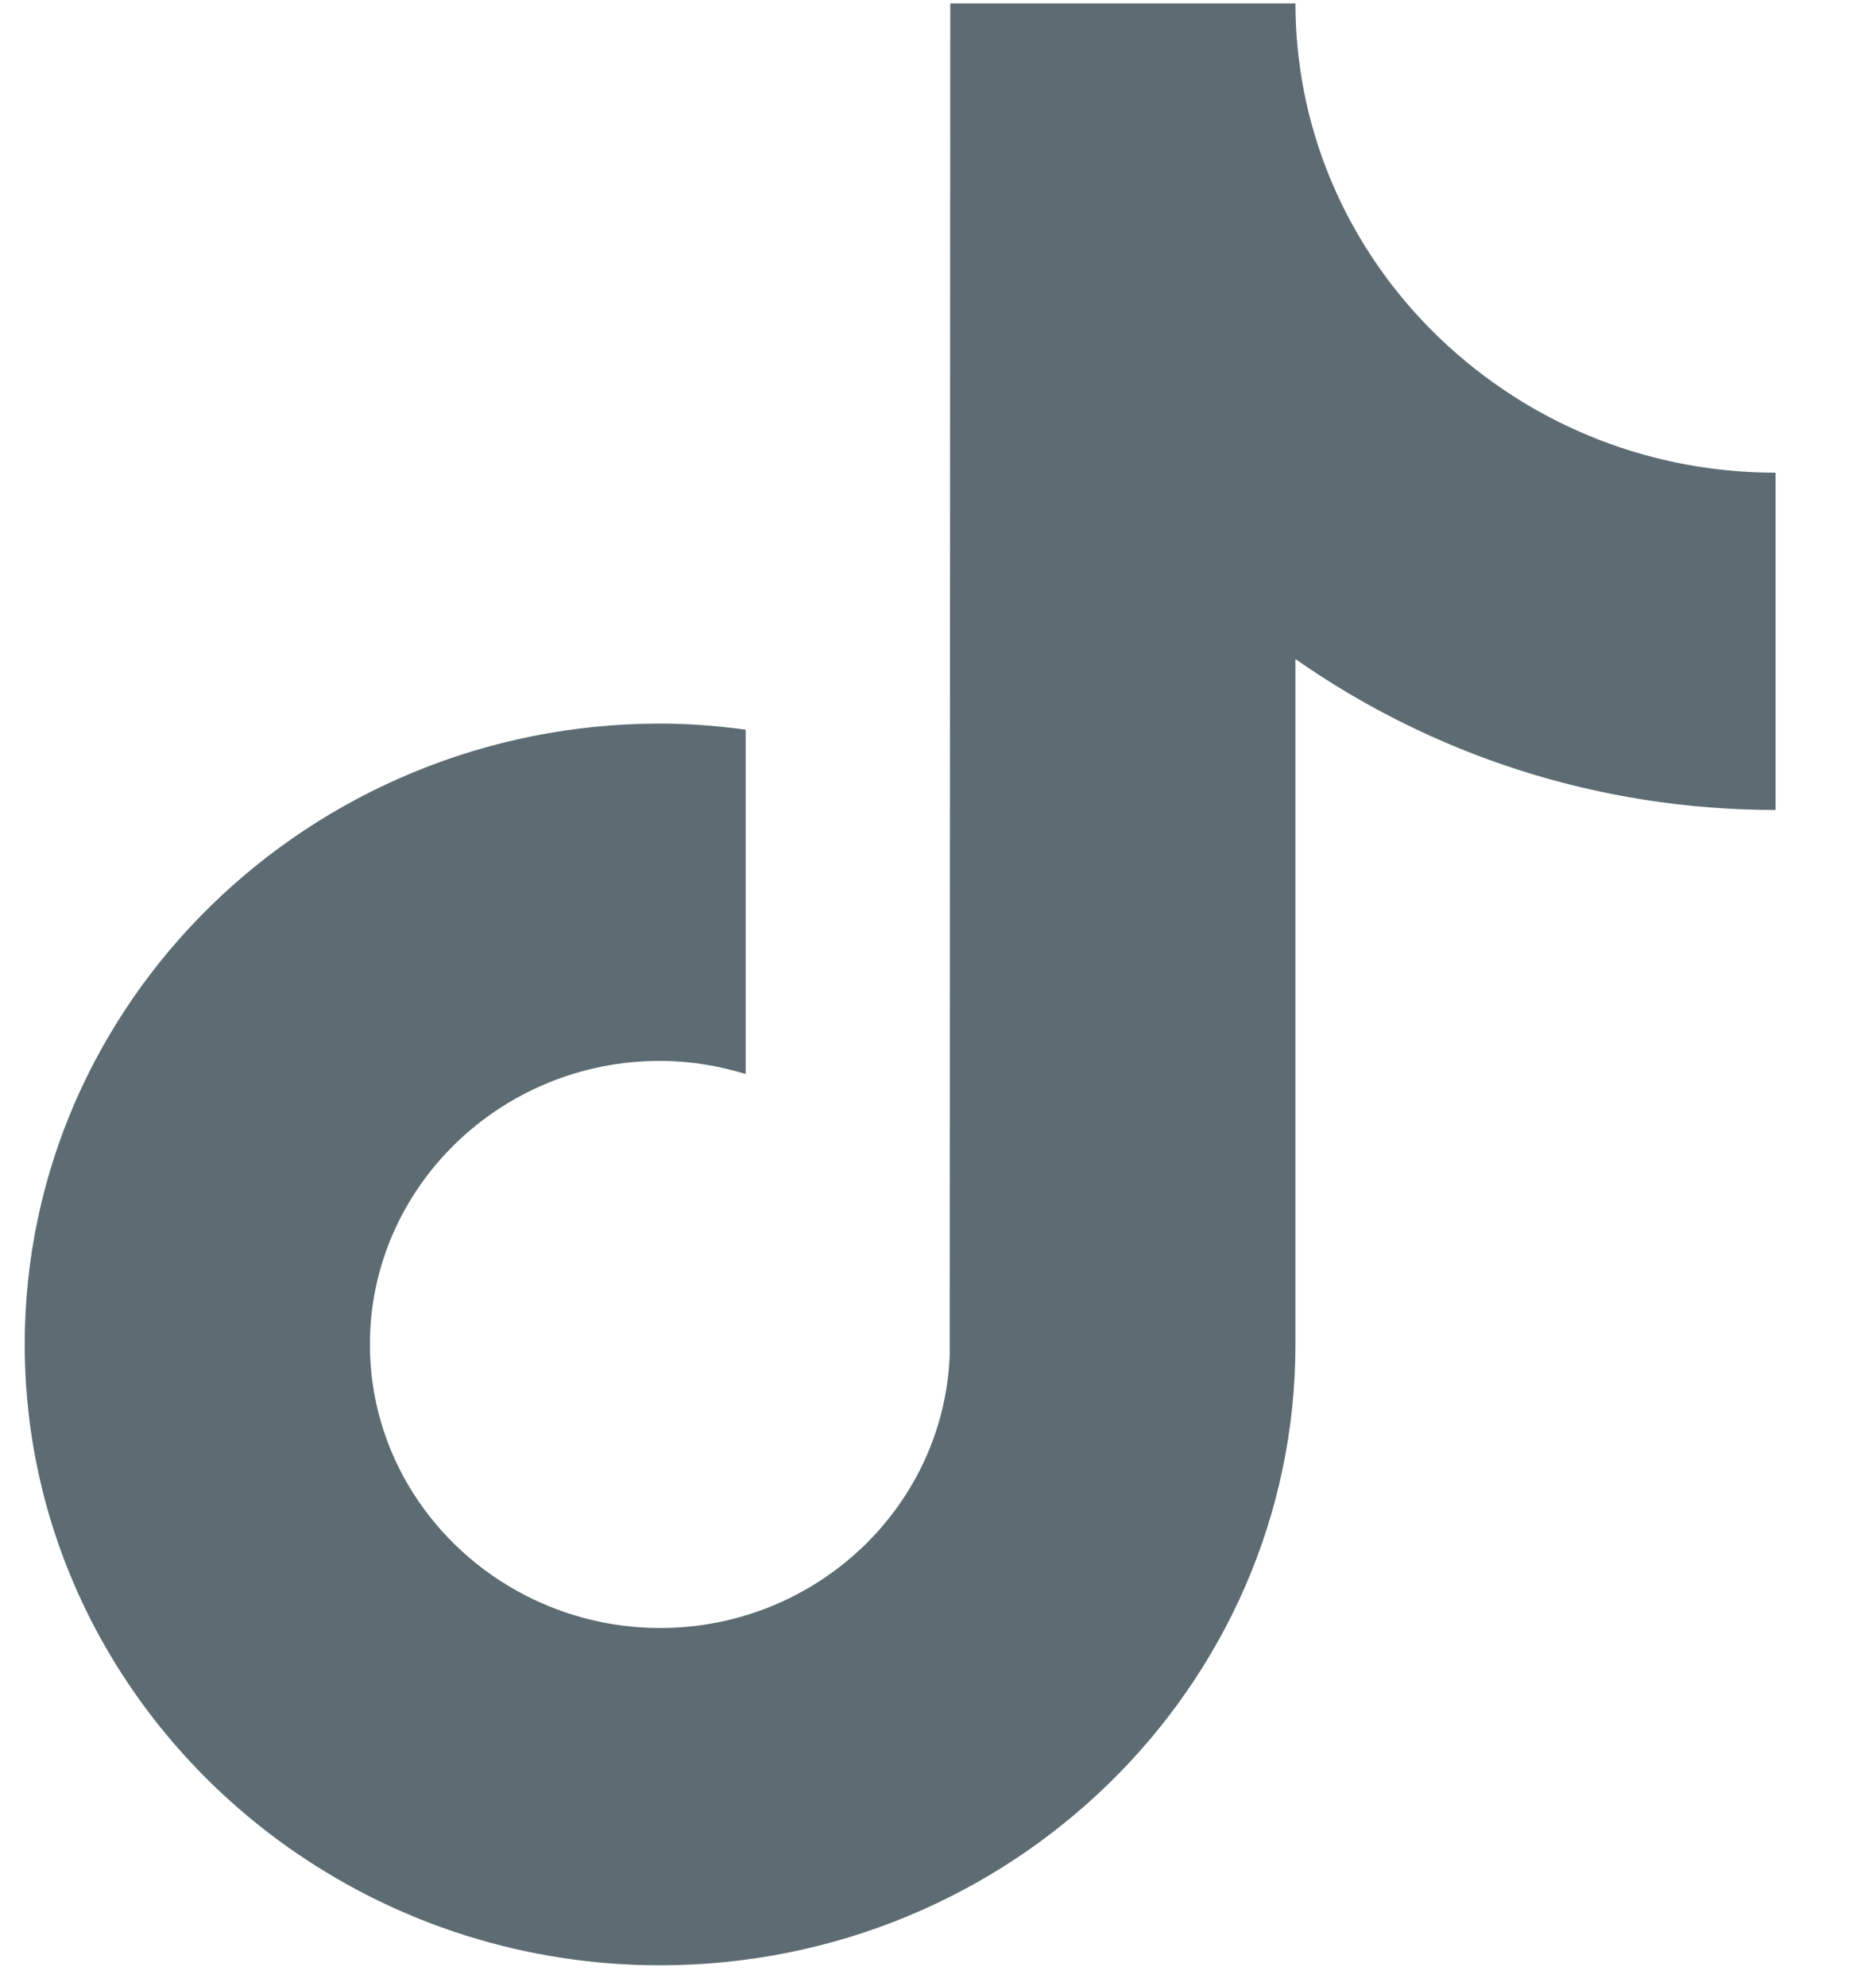 <svg width="17" height="18" viewBox="0 0 17 18" fill="none" xmlns="http://www.w3.org/2000/svg">
<path fill-rule="evenodd" clip-rule="evenodd" d="M9.523 0.806H11.812C12.033 1.971 12.741 2.97 13.721 3.595C13.721 3.595 13.721 3.596 13.722 3.596C14.404 4.031 15.217 4.284 16.09 4.284V4.965L16.09 7.341C14.469 7.341 12.966 6.833 11.739 5.973V12.185C11.739 15.288 9.156 17.812 5.981 17.812C4.755 17.812 3.617 17.434 2.682 16.792C2.681 16.792 2.681 16.791 2.68 16.791C1.197 15.772 0.224 14.088 0.224 12.185C0.224 9.082 2.807 6.558 5.982 6.558C6.245 6.558 6.503 6.579 6.757 6.613V7.337L6.757 9.734C6.512 9.659 6.252 9.615 5.981 9.615C4.532 9.615 3.352 10.768 3.352 12.185C3.352 13.172 3.925 14.029 4.762 14.46C5.127 14.647 5.541 14.755 5.981 14.755C7.398 14.755 8.553 13.654 8.606 12.282L8.611 0.031H11.739C11.739 0.296 11.765 0.555 11.812 0.806H9.523Z" fill="#5D6C73"/>
</svg>
